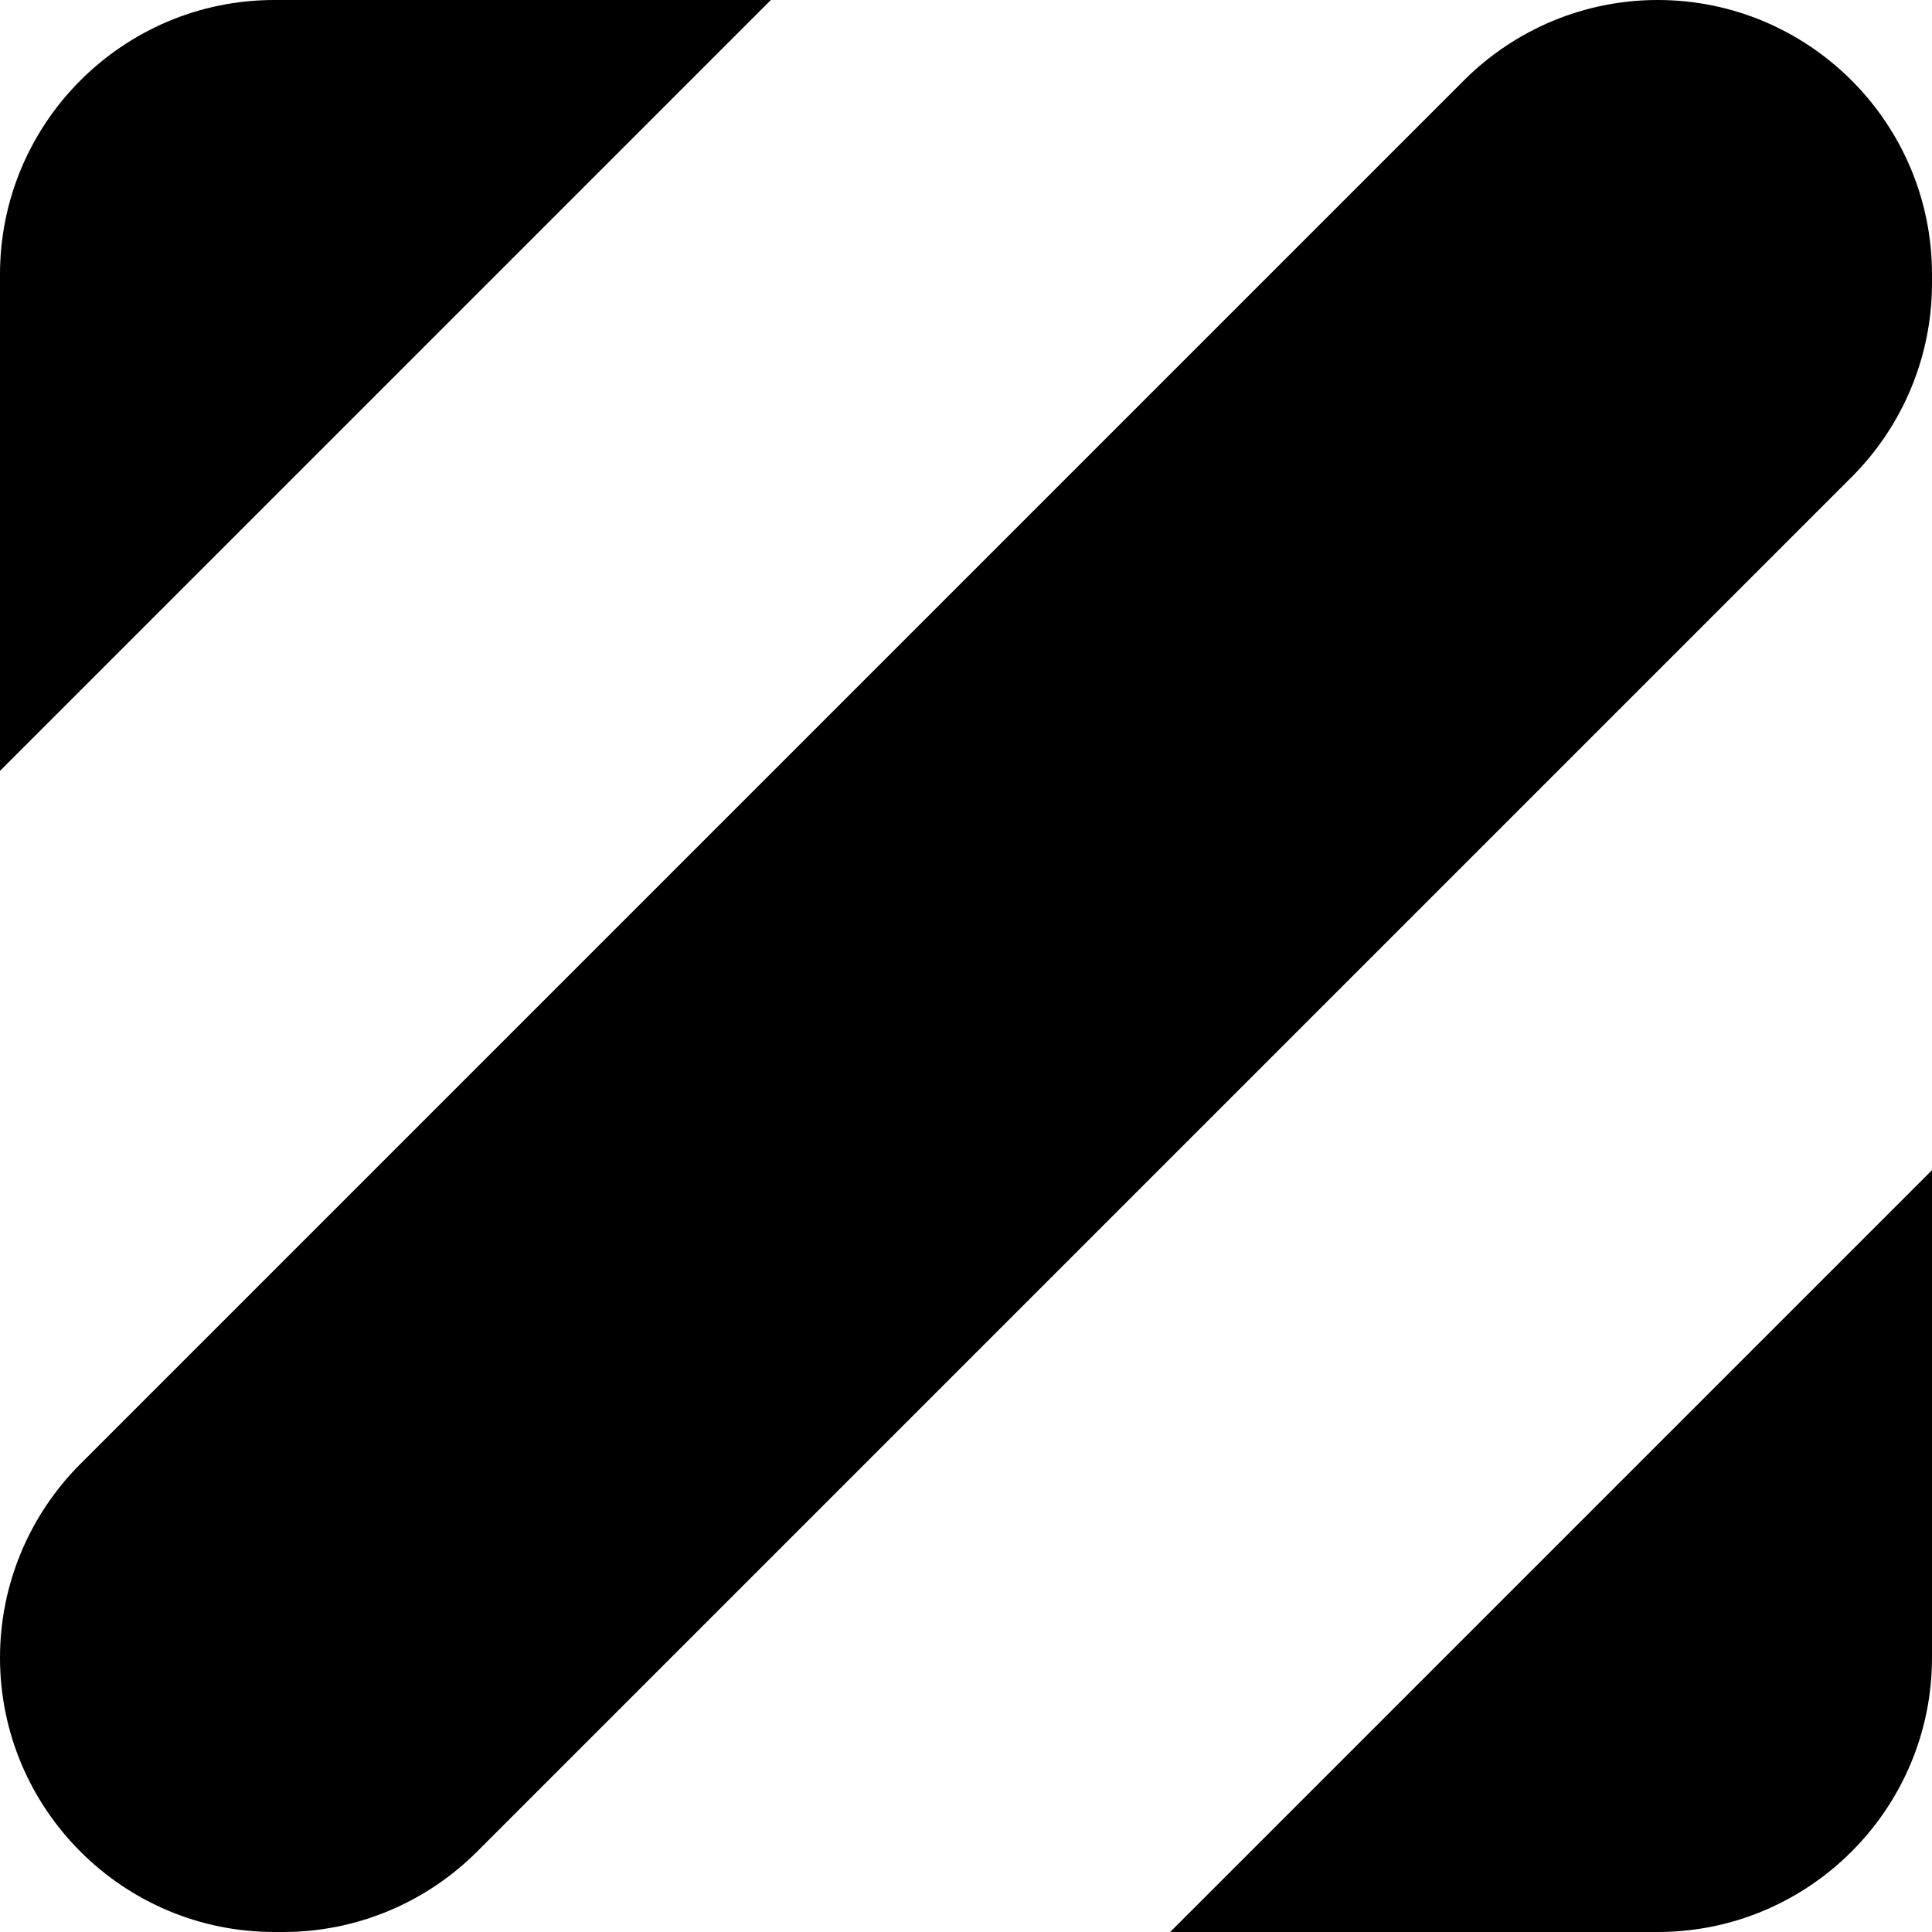 <?xml version="1.0" encoding="UTF-8"?>
<svg xmlns="http://www.w3.org/2000/svg" id="Layer_2" data-name="Layer 2" viewBox="0 0 30 30">
  <g id="Layer_1-2" data-name="Layer 1">
    <g>
      <path d="m11.97,0h-7.71C1.91,0,0,1.91,0,4.26v7.71L11.97,0Z"></path>
      <path d="m0,25.74h0c0,2.35,1.91,4.26,4.26,4.26h.14c1.13,0,2.21-.45,3.01-1.25L28.75,7.41c.8-.8,1.25-1.88,1.25-3.01v-.14c0-2.35-1.91-4.26-4.26-4.26h0c-1.13,0-2.21.45-3.01,1.25L1.25,22.73c-.8.8-1.25,1.88-1.25,3.01Z"></path>
      <path d="m18.17,30h7.57c2.35,0,4.26-1.91,4.26-4.26v-7.57l-11.83,11.83Z"></path>
    </g>
  </g>
</svg>
